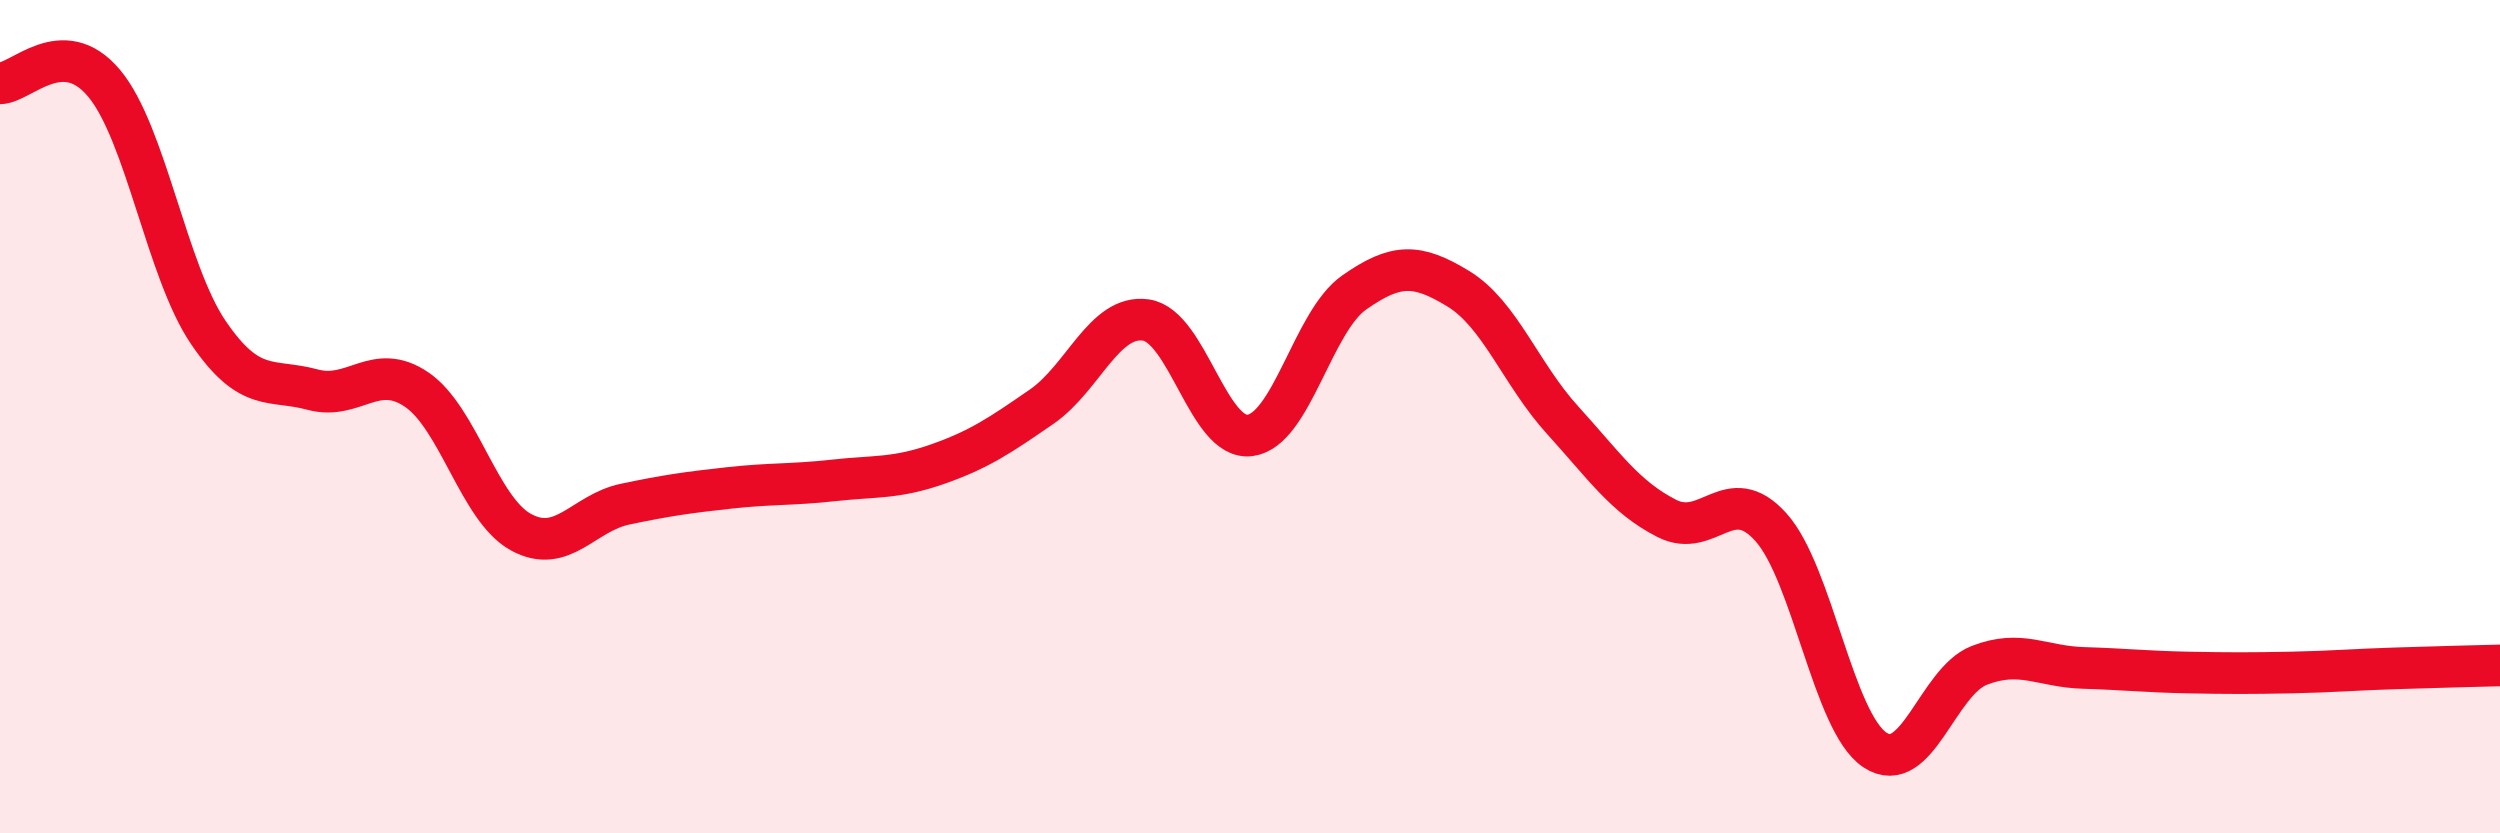 
    <svg width="60" height="20" viewBox="0 0 60 20" xmlns="http://www.w3.org/2000/svg">
      <path
        d="M 0,2 C 0.5,2 1.5,0.8 2.5,2 C 3.5,3.2 4,6.51 5,7.98 C 6,9.45 6.5,9.08 7.5,9.35 C 8.5,9.62 9,8.67 10,9.35 C 11,10.03 11.5,12.22 12.5,12.77 C 13.5,13.32 14,12.31 15,12.1 C 16,11.89 16.5,11.82 17.5,11.71 C 18.5,11.6 19,11.64 20,11.53 C 21,11.42 21.5,11.49 22.5,11.14 C 23.5,10.79 24,10.45 25,9.76 C 26,9.07 26.5,7.54 27.5,7.68 C 28.5,7.82 29,10.58 30,10.45 C 31,10.32 31.5,7.72 32.5,7.02 C 33.5,6.32 34,6.32 35,6.93 C 36,7.54 36.5,8.98 37.5,10.08 C 38.5,11.18 39,11.93 40,12.44 C 41,12.95 41.5,11.54 42.5,12.65 C 43.5,13.76 44,17.34 45,18 C 46,18.66 46.5,16.36 47.5,15.97 C 48.5,15.58 49,16 50,16.03 C 51,16.06 51.5,16.12 52.5,16.14 C 53.5,16.16 54,16.16 55,16.14 C 56,16.12 56.5,16.07 57.5,16.04 C 58.5,16.01 59.5,15.98 60,15.97L60 20L0 20Z"
        fill="#EB0A25"
        opacity="0.1"
        stroke-linecap="round"
        stroke-linejoin="round"
      />
      <path
        d="M 0,2 C 0.5,2 1.5,0.8 2.5,2 C 3.5,3.2 4,6.51 5,7.98 C 6,9.45 6.5,9.08 7.5,9.35 C 8.5,9.62 9,8.67 10,9.35 C 11,10.03 11.5,12.22 12.5,12.77 C 13.5,13.32 14,12.31 15,12.1 C 16,11.89 16.5,11.82 17.5,11.71 C 18.5,11.6 19,11.64 20,11.53 C 21,11.42 21.5,11.49 22.5,11.14 C 23.5,10.79 24,10.45 25,9.76 C 26,9.07 26.5,7.54 27.5,7.68 C 28.5,7.82 29,10.58 30,10.45 C 31,10.32 31.5,7.72 32.5,7.02 C 33.5,6.32 34,6.32 35,6.93 C 36,7.54 36.5,8.98 37.5,10.08 C 38.5,11.18 39,11.93 40,12.44 C 41,12.95 41.5,11.54 42.5,12.65 C 43.5,13.76 44,17.34 45,18 C 46,18.66 46.5,16.36 47.5,15.97 C 48.5,15.58 49,16 50,16.03 C 51,16.06 51.5,16.12 52.5,16.14 C 53.5,16.16 54,16.16 55,16.14 C 56,16.12 56.5,16.07 57.5,16.04 C 58.5,16.01 59.5,15.98 60,15.97"
        stroke="#EB0A25"
        stroke-width="1"
        fill="none"
        stroke-linecap="round"
        stroke-linejoin="round"
      />
    </svg>
  
